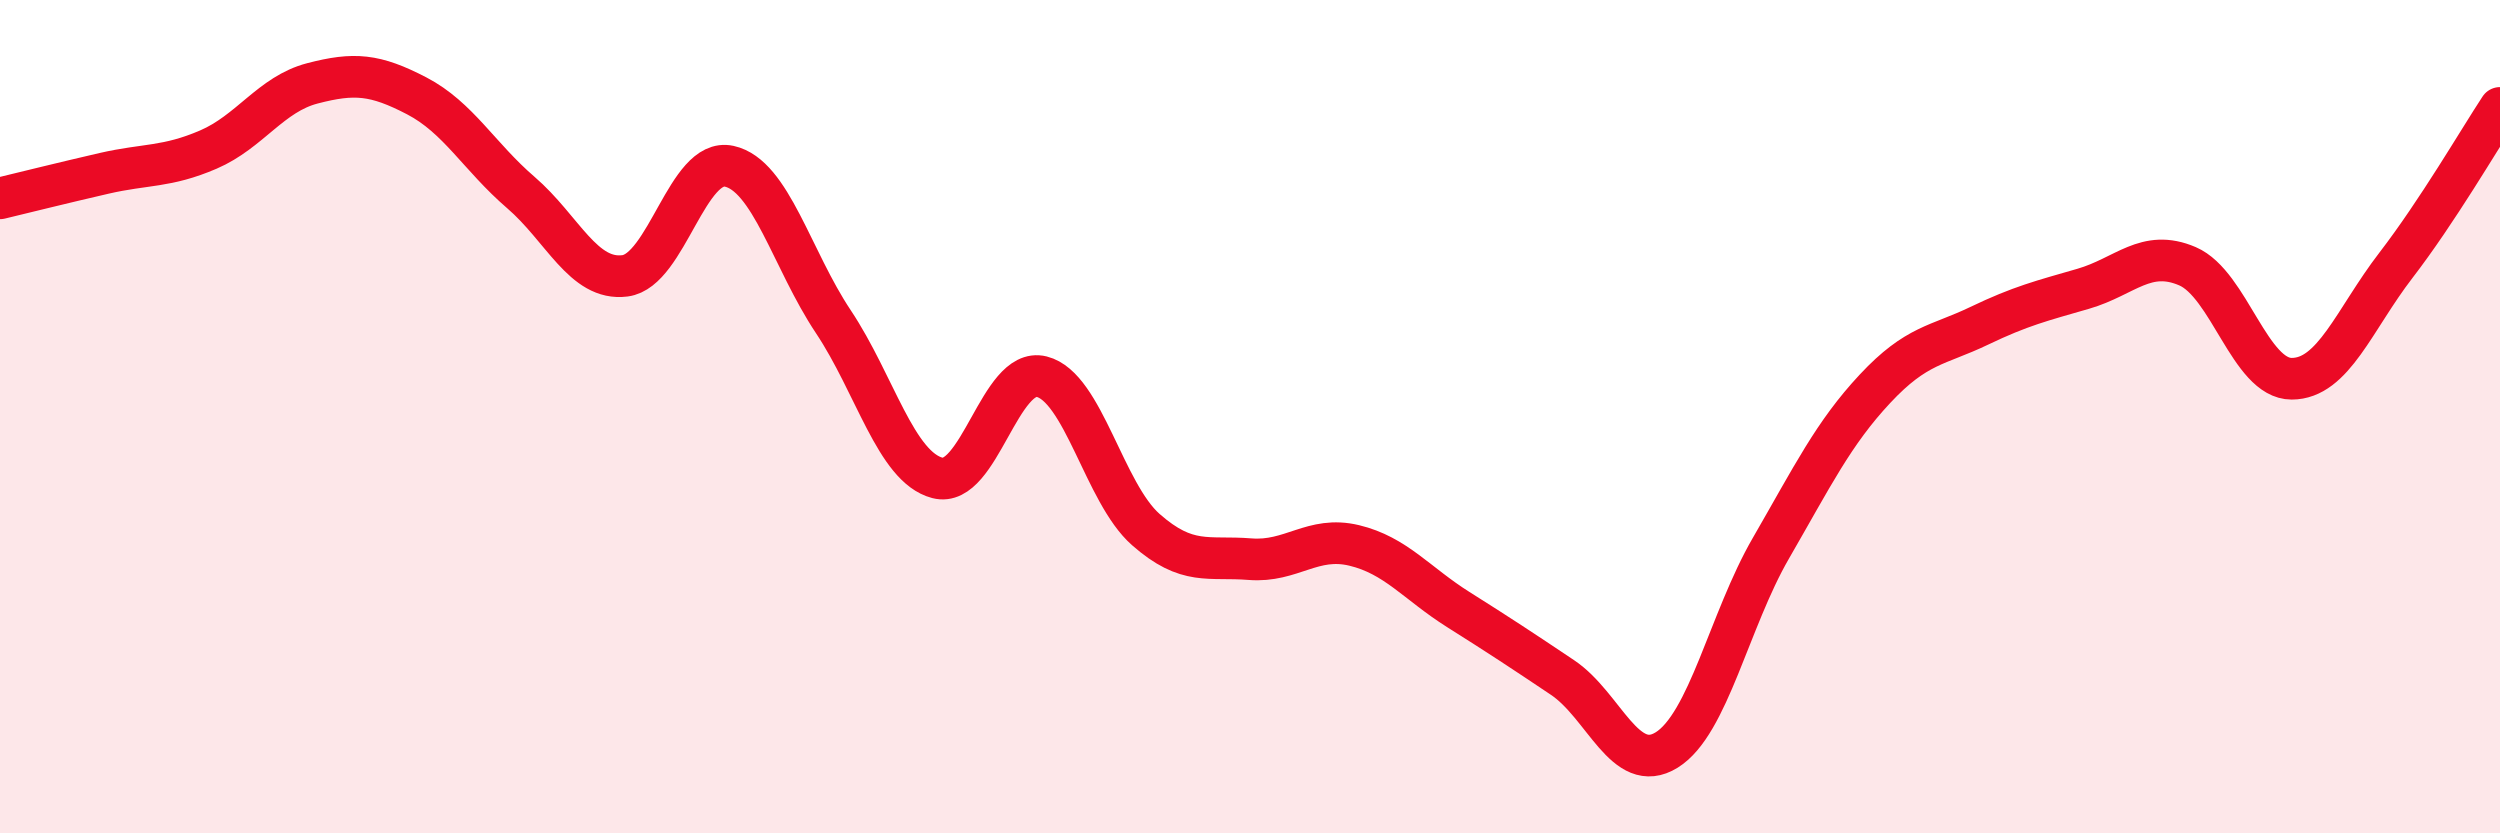 
    <svg width="60" height="20" viewBox="0 0 60 20" xmlns="http://www.w3.org/2000/svg">
      <path
        d="M 0,4.76 C 0.5,4.64 1.5,4.39 2.5,4.16 C 3.5,3.93 4,4.02 5,3.59 C 6,3.16 6.5,2.26 7.5,2 C 8.5,1.74 9,1.78 10,2.3 C 11,2.82 11.5,3.76 12.5,4.62 C 13.5,5.48 14,6.75 15,6.62 C 16,6.49 16.5,3.77 17.5,3.99 C 18.5,4.21 19,6.22 20,7.72 C 21,9.22 21.5,11.21 22.5,11.47 C 23.5,11.73 24,8.79 25,9.04 C 26,9.29 26.5,11.83 27.5,12.71 C 28.5,13.59 29,13.34 30,13.42 C 31,13.5 31.5,12.85 32.5,13.09 C 33.5,13.33 34,14 35,14.63 C 36,15.26 36.5,15.59 37.5,16.26 C 38.5,16.93 39,18.62 40,18 C 41,17.38 41.5,14.89 42.5,13.16 C 43.5,11.43 44,10.4 45,9.33 C 46,8.26 46.5,8.3 47.5,7.82 C 48.5,7.34 49,7.22 50,6.93 C 51,6.64 51.5,5.96 52.5,6.39 C 53.5,6.82 54,9.09 55,9.09 C 56,9.09 56.5,7.67 57.5,6.37 C 58.5,5.07 59.5,3.35 60,2.59L60 20L0 20Z"
        fill="#EB0A25"
        opacity="0.1"
        stroke-linecap="round"
        stroke-linejoin="round"
      />
      <path
        d="M 0,4.76 C 0.5,4.64 1.5,4.39 2.5,4.16 C 3.5,3.93 4,4.02 5,3.59 C 6,3.16 6.5,2.26 7.5,2 C 8.5,1.74 9,1.78 10,2.3 C 11,2.82 11.5,3.76 12.5,4.62 C 13.5,5.48 14,6.75 15,6.62 C 16,6.49 16.5,3.77 17.5,3.99 C 18.5,4.21 19,6.22 20,7.72 C 21,9.22 21.5,11.21 22.5,11.47 C 23.5,11.73 24,8.79 25,9.04 C 26,9.29 26.5,11.83 27.5,12.71 C 28.5,13.59 29,13.34 30,13.42 C 31,13.5 31.5,12.85 32.5,13.09 C 33.5,13.33 34,14 35,14.63 C 36,15.26 36.5,15.59 37.5,16.26 C 38.5,16.93 39,18.62 40,18 C 41,17.38 41.5,14.89 42.5,13.16 C 43.5,11.43 44,10.4 45,9.33 C 46,8.26 46.5,8.3 47.5,7.82 C 48.5,7.34 49,7.22 50,6.93 C 51,6.64 51.5,5.96 52.5,6.39 C 53.5,6.82 54,9.09 55,9.09 C 56,9.09 56.5,7.67 57.5,6.37 C 58.5,5.07 59.5,3.35 60,2.59"
        stroke="#EB0A25"
        stroke-width="1"
        fill="none"
        stroke-linecap="round"
        stroke-linejoin="round"
      />
    </svg>
  